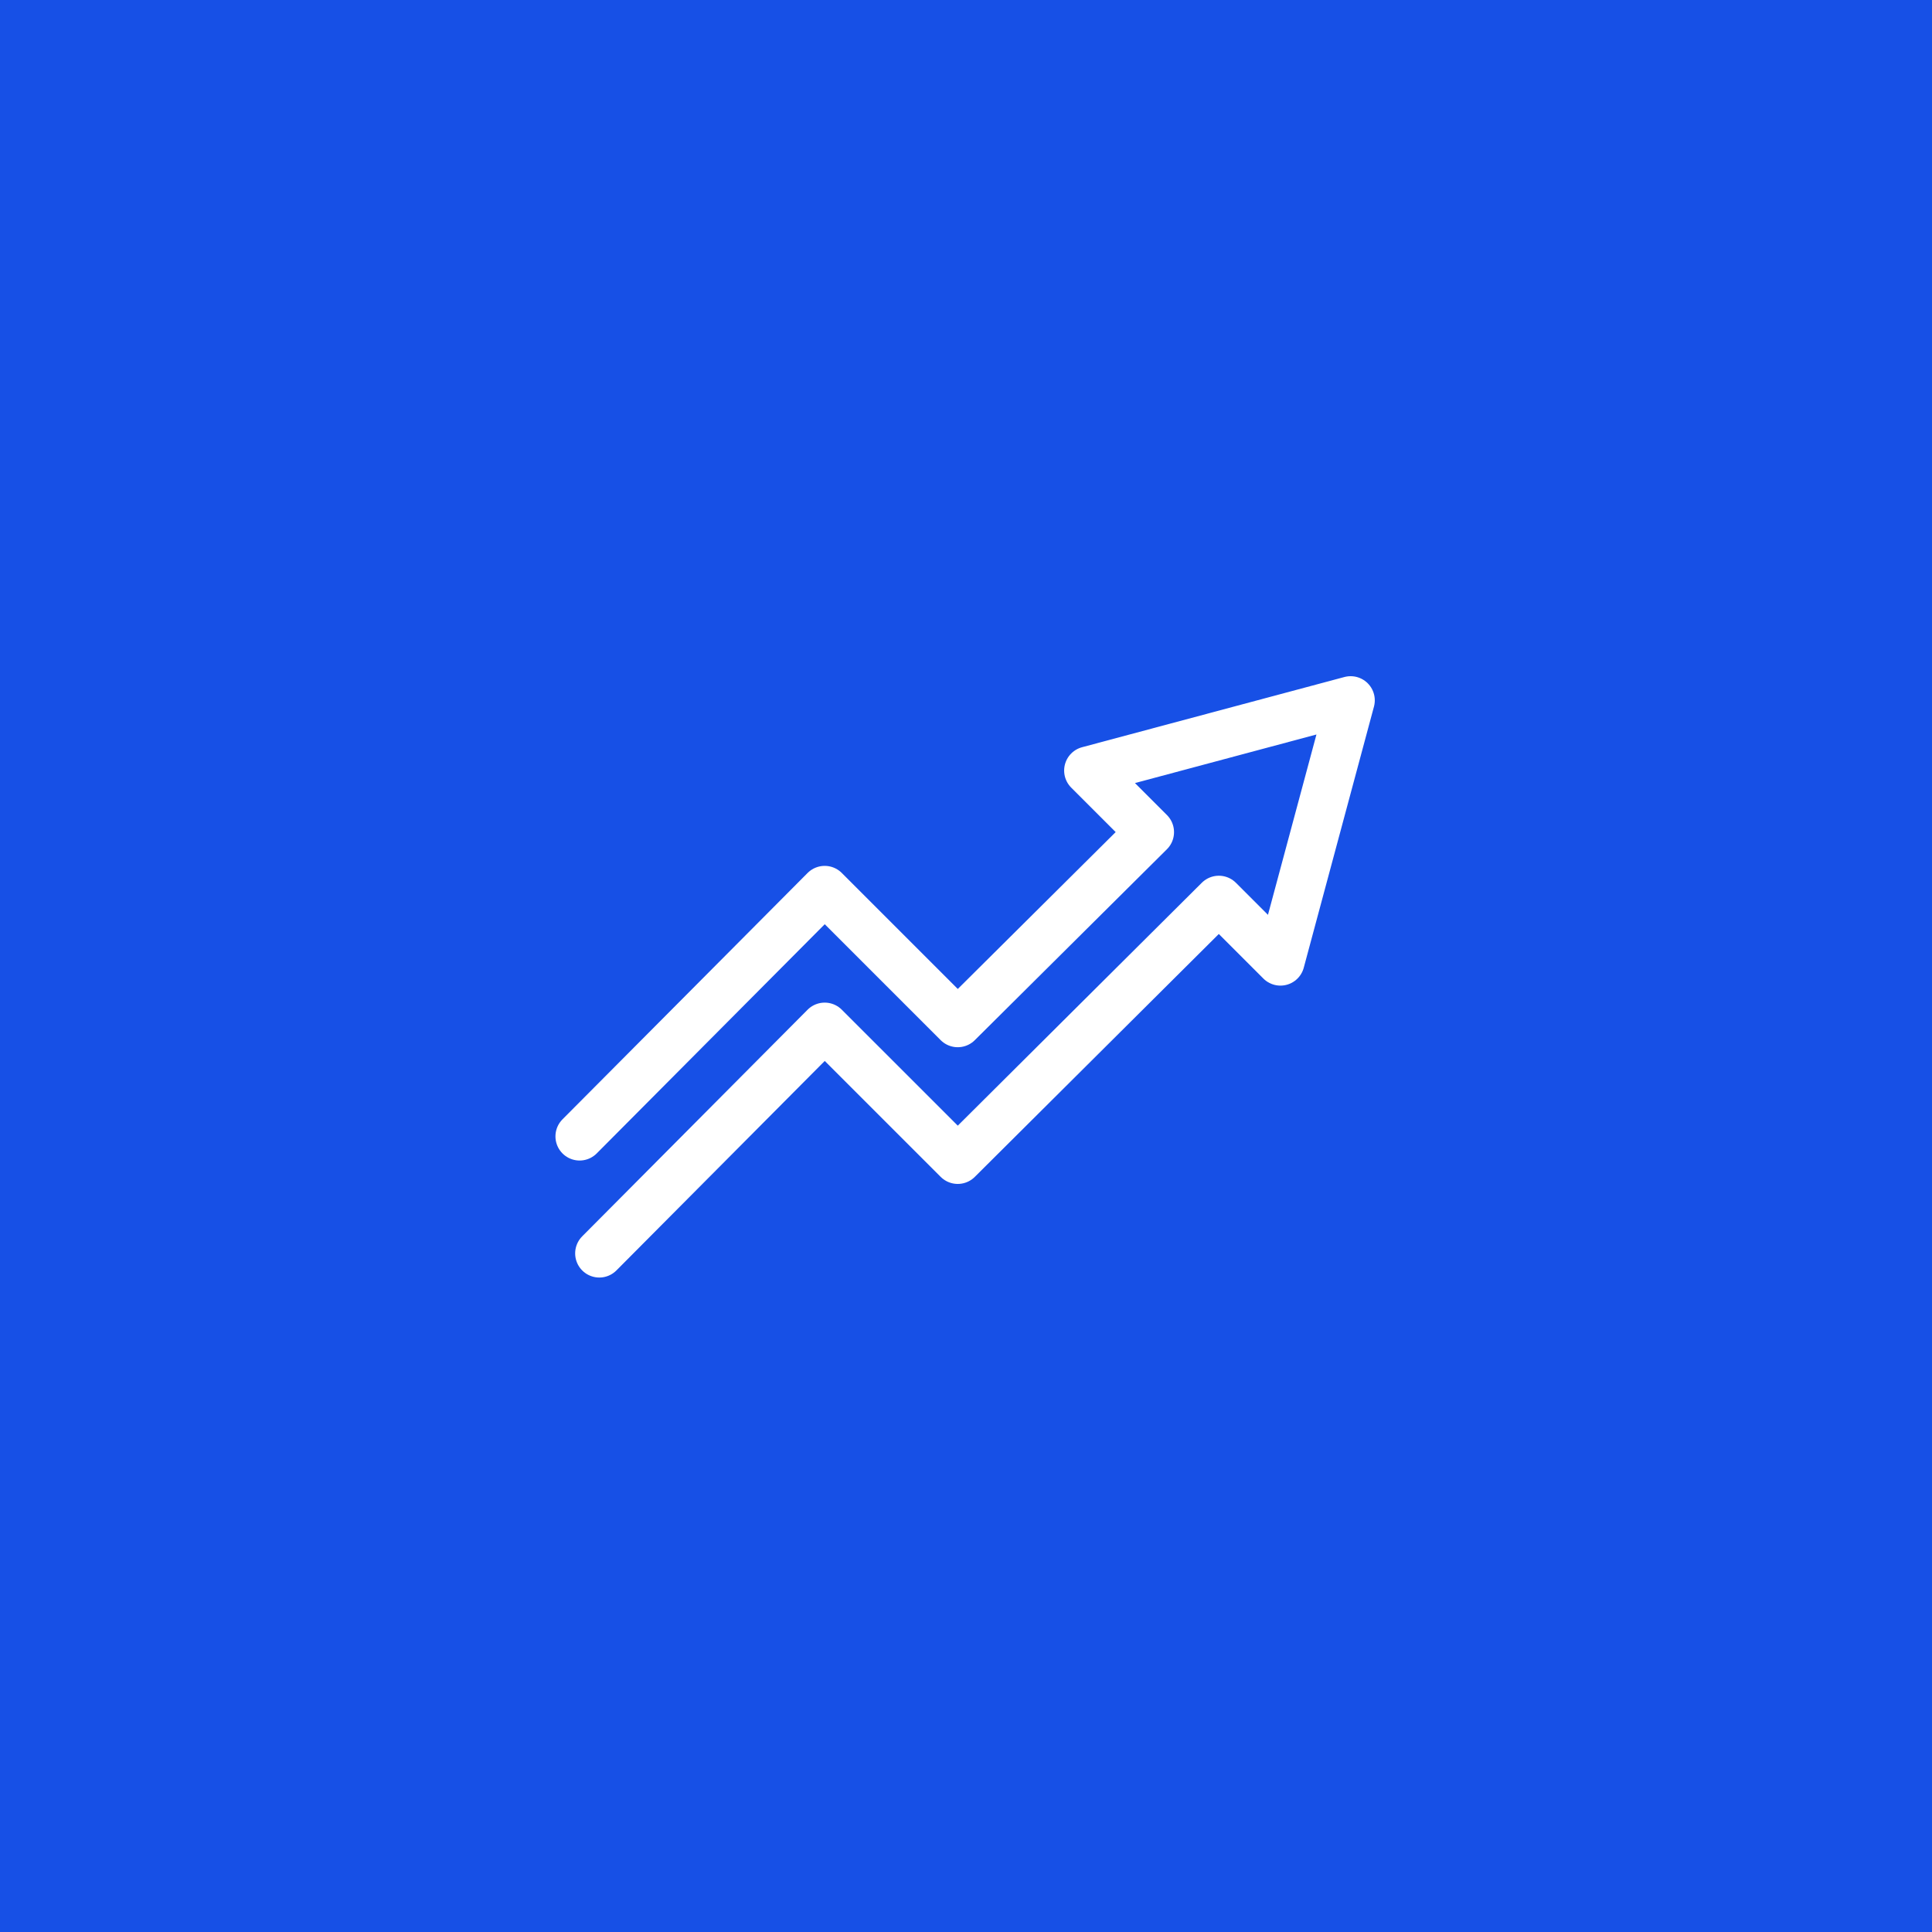 <svg width="80" height="80" viewBox="0 0 80 80" fill="none" xmlns="http://www.w3.org/2000/svg">
<rect width="80" height="80" fill="#1750E6"/>
<mask id="mask0_9498_11941" style="mask-type:alpha" maskUnits="userSpaceOnUse" x="16" y="16" width="48" height="48">
<rect x="16" y="16" width="48" height="48" fill="#D9D9D9"/>
</mask>
<g mask="url(#mask0_9498_11941)">
<path d="M24.816 51.9L34.149 42.516L39.658 48.024L50.47 37.262L53.02 39.812L55.927 29L45.064 31.907L47.614 34.457L39.658 42.363L34.149 36.854L24 47.055" stroke="white" stroke-width="2" stroke-miterlimit="10" stroke-linecap="round" stroke-linejoin="round"/>
</g>
</svg>
